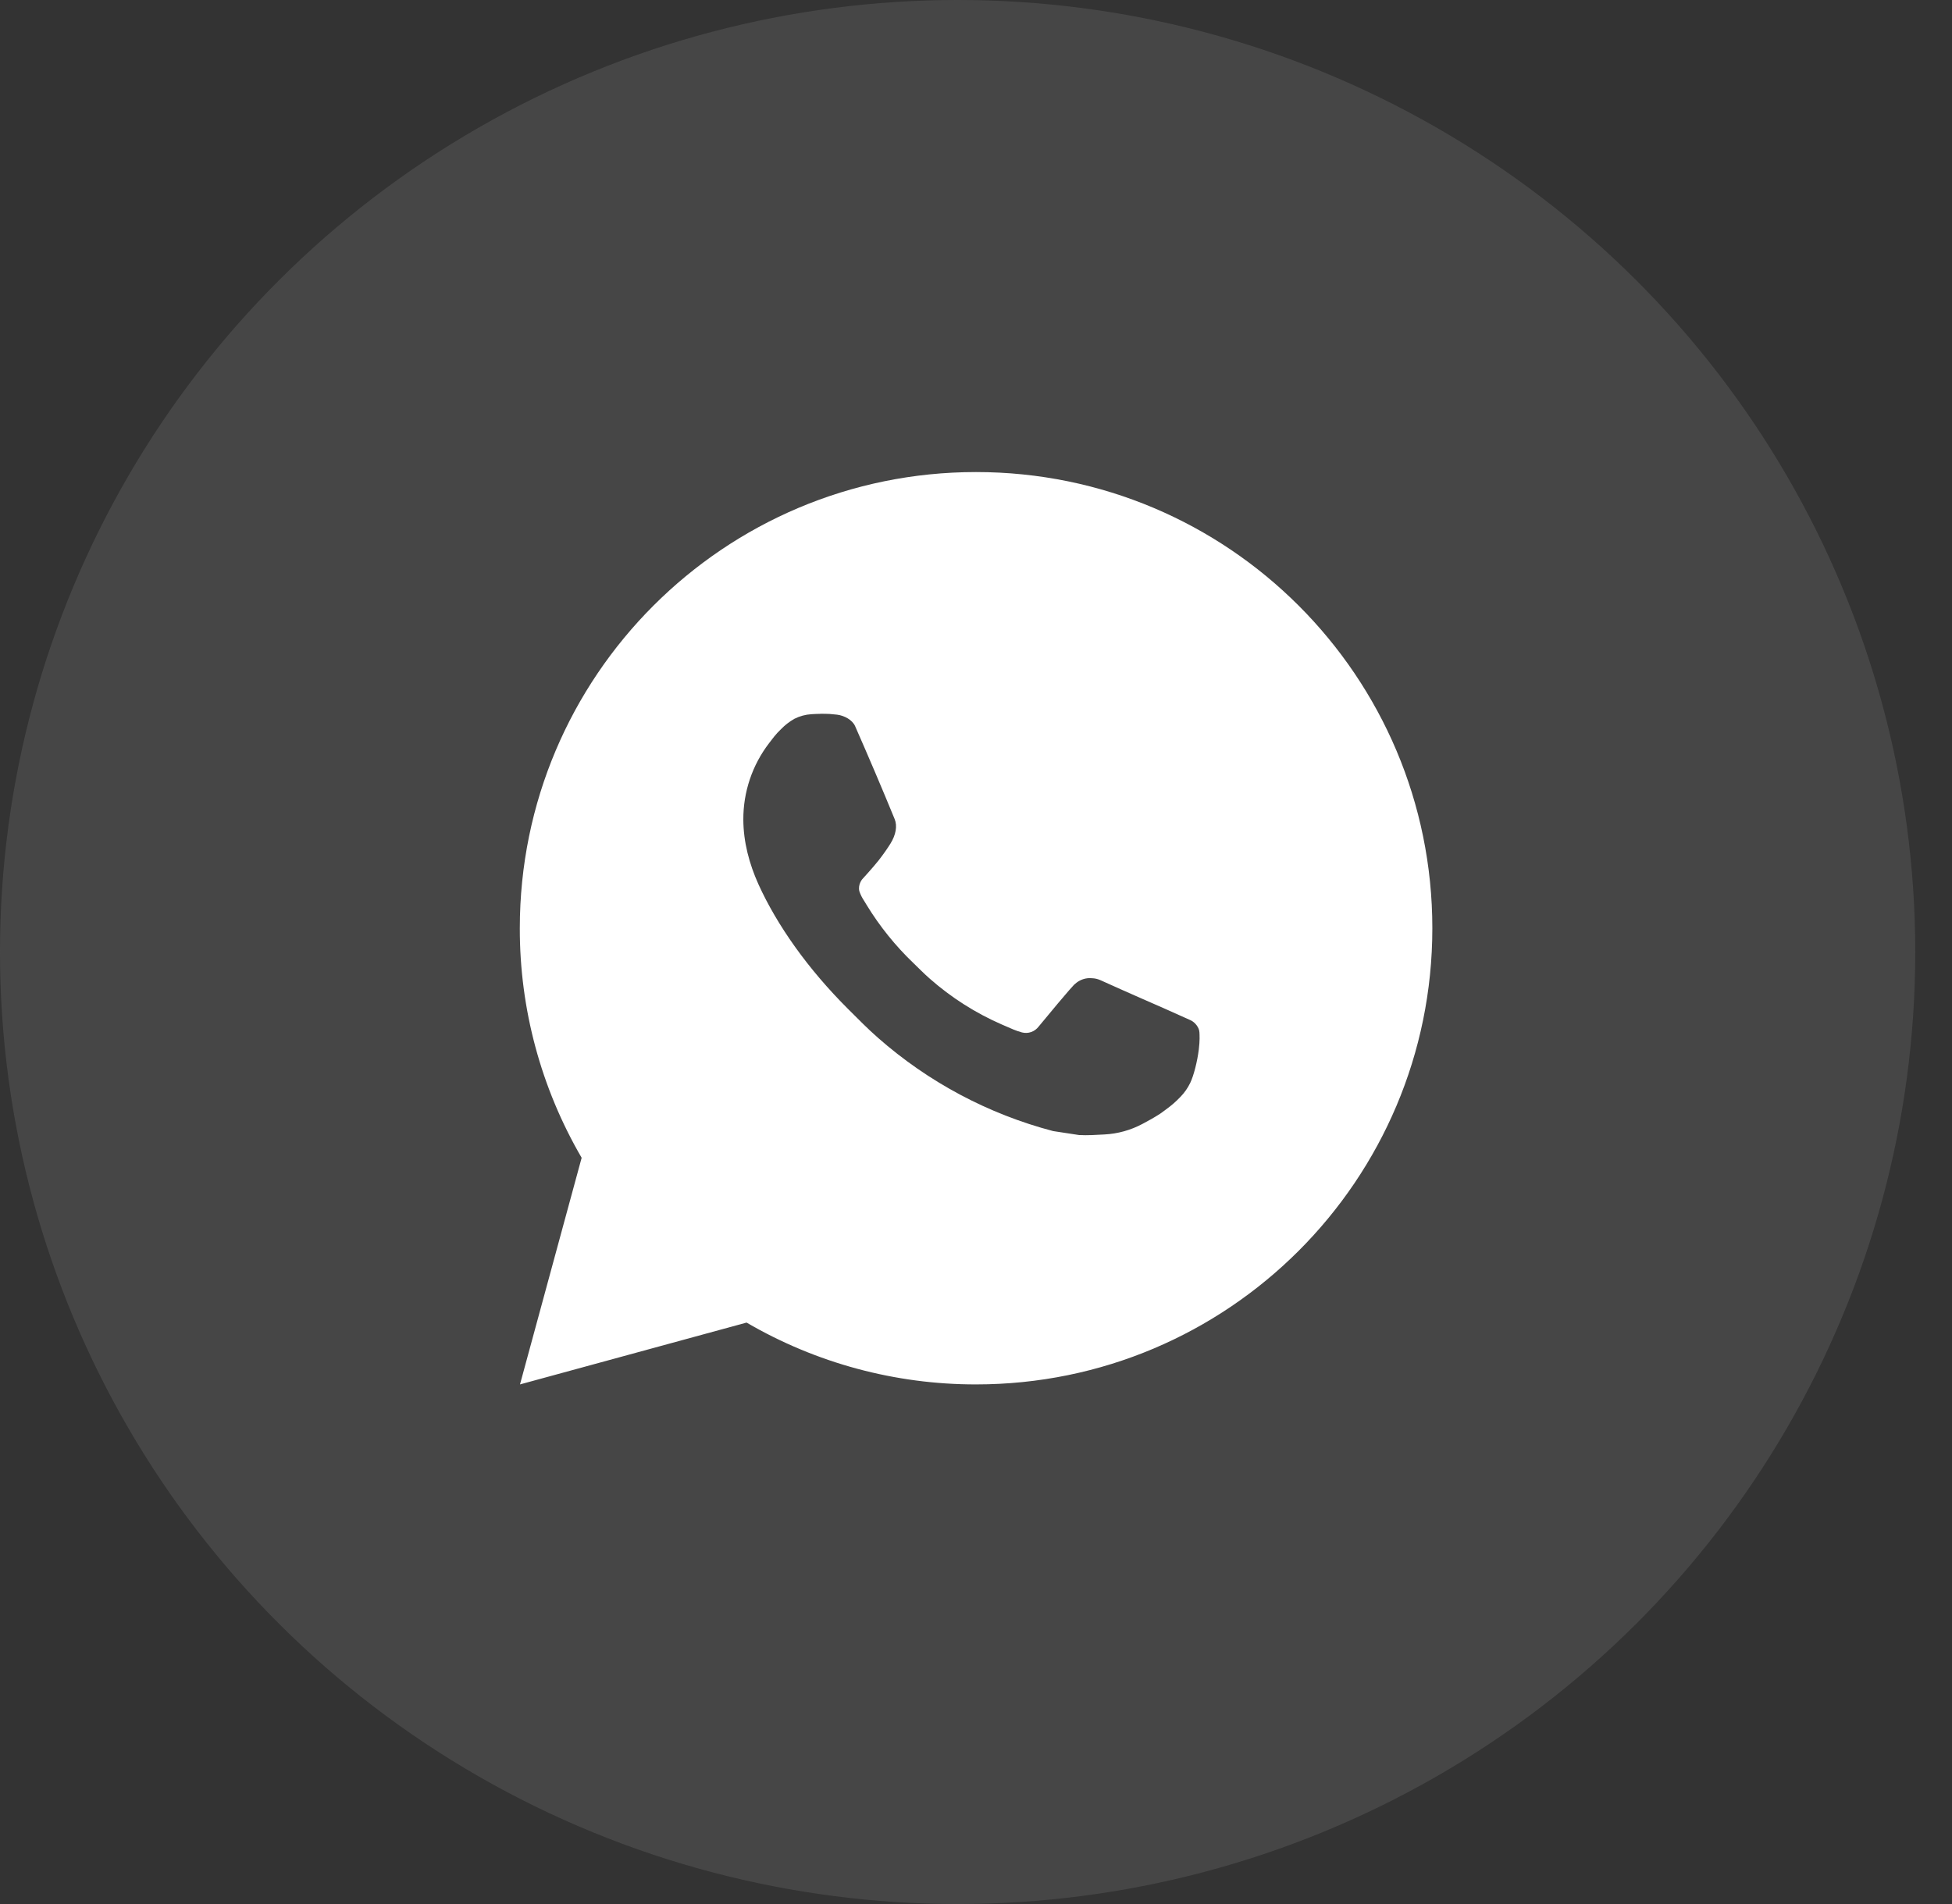 <?xml version="1.0" encoding="UTF-8"?> <svg xmlns="http://www.w3.org/2000/svg" width="41" height="40" viewBox="0 0 41 40" fill="none"><rect x="0" y="0" width="41" height="40" fill="#333333" stroke="none"/><ellipse cx="20.114" cy="20" rx="20.114" ry="20" fill="#A9A9A9" fill-opacity="0.17"></ellipse><path d="M20.501 9.917C25.794 9.917 30.085 14.207 30.085 19.5C30.085 24.793 25.794 29.084 20.501 29.084C18.808 29.086 17.144 28.638 15.681 27.785L10.922 29.084L12.217 24.323C11.364 22.859 10.915 21.195 10.918 19.5C10.918 14.207 15.208 9.917 20.501 9.917ZM17.235 14.996L17.044 15.004C16.92 15.011 16.798 15.044 16.687 15.1C16.583 15.159 16.488 15.232 16.405 15.318C16.29 15.427 16.225 15.52 16.155 15.611C15.801 16.072 15.61 16.638 15.613 17.22C15.615 17.689 15.737 18.146 15.929 18.574C16.321 19.438 16.966 20.353 17.817 21.201C18.022 21.405 18.223 21.611 18.44 21.801C19.497 22.732 20.757 23.404 22.12 23.762L22.664 23.845C22.842 23.855 23.019 23.842 23.197 23.833C23.476 23.819 23.749 23.743 23.995 23.612C24.121 23.547 24.243 23.477 24.362 23.401C24.362 23.401 24.404 23.374 24.482 23.314C24.612 23.219 24.691 23.151 24.799 23.038C24.878 22.956 24.947 22.859 25 22.749C25.075 22.593 25.149 22.295 25.18 22.047C25.203 21.857 25.196 21.753 25.193 21.689C25.189 21.587 25.104 21.48 25.011 21.435L24.453 21.185C24.453 21.185 23.62 20.822 23.11 20.59C23.056 20.567 22.999 20.553 22.941 20.551C22.876 20.544 22.809 20.551 22.747 20.572C22.684 20.593 22.627 20.627 22.579 20.672C22.574 20.671 22.51 20.725 21.817 21.565C21.777 21.618 21.723 21.658 21.66 21.681C21.597 21.703 21.529 21.706 21.464 21.689C21.402 21.672 21.341 21.651 21.281 21.626C21.163 21.576 21.121 21.557 21.04 21.522C20.49 21.282 19.981 20.958 19.53 20.561C19.41 20.456 19.298 20.341 19.183 20.23C18.806 19.869 18.477 19.46 18.205 19.015L18.149 18.923C18.108 18.862 18.075 18.796 18.051 18.727C18.014 18.586 18.109 18.473 18.109 18.473C18.109 18.473 18.342 18.218 18.451 18.08C18.556 17.946 18.645 17.816 18.703 17.723C18.816 17.541 18.851 17.354 18.792 17.209C18.523 16.553 18.245 15.901 17.96 15.253C17.903 15.125 17.736 15.033 17.583 15.014C17.531 15.009 17.48 15.003 17.428 14.999C17.299 14.993 17.17 14.994 17.042 15.003L17.234 14.995L17.235 14.996Z" fill="white"></path></svg> 